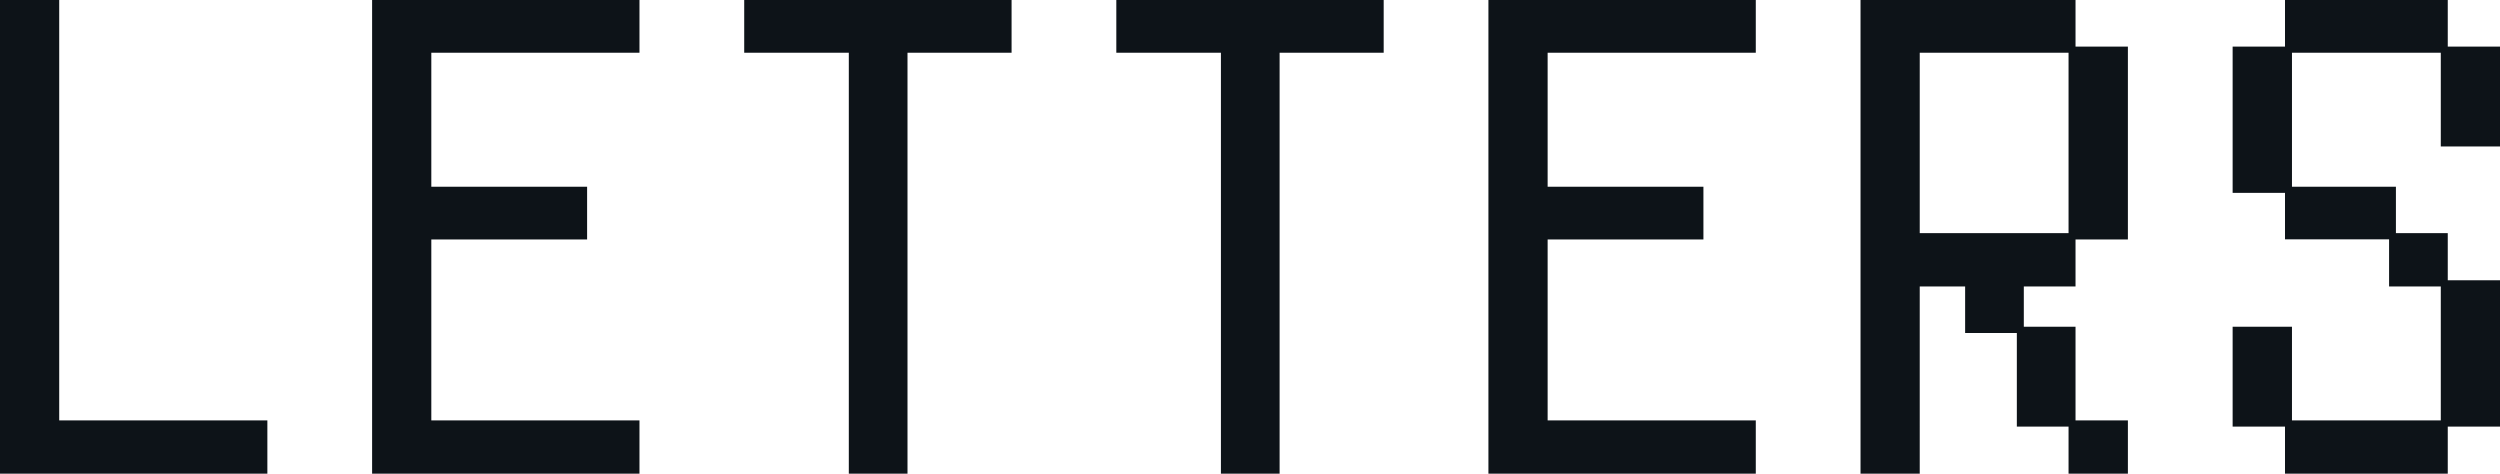 <?xml version="1.0" encoding="utf-8"?>
<!-- Generator: Adobe Illustrator 16.0.0, SVG Export Plug-In . SVG Version: 6.00 Build 0)  -->
<!DOCTYPE svg PUBLIC "-//W3C//DTD SVG 1.1//EN" "http://www.w3.org/Graphics/SVG/1.1/DTD/svg11.dtd">
<svg version="1.1" id="レイヤー_1" xmlns="http://www.w3.org/2000/svg" xmlns:xlink="http://www.w3.org/1999/xlink" x="0px"
	 y="0px" width="190px" height="36px" viewBox="0 0 190 36" enable-background="new 0 0 190 36" xml:space="preserve">
<polygon fill="#0D1318" points="0,0 4.5,0 4.5,31.95 20.32,31.95 20.32,36 0,36 "/>
<polygon fill="#0D1318" points="28.28,0 48.6,0 48.6,4.01 32.78,4.01 32.78,14.19 44.62,14.19 44.62,18.2 32.78,18.2 32.78,31.95 
	48.6,31.95 48.6,36 28.28,36 "/>
<polygon fill="#0D1318" points="64.51,4.01 56.56,4.01 56.56,0 76.88,0 76.88,4.01 68.97,4.01 68.97,36 64.51,36 "/>
<polygon fill="#0D1318" points="92.79,4.01 84.84,4.01 84.84,0 105.16,0 105.16,4.01 97.25,4.01 97.25,36 92.79,36 "/>
<polygon fill="#0D1318" points="113.12,0 133.44,0 133.44,4.01 117.62,4.01 117.62,14.19 129.46,14.19 129.46,18.2 117.62,18.2 
	117.62,31.95 133.44,31.95 133.44,36 113.12,36 "/>
<path fill-rule="evenodd" clip-rule="evenodd" fill="#0D1318" d="M157.21,4.01H145.9v13.71h11.31V4.01z M141.4,0h16.34v3.54h3.98
	V18.2h-3.98v3.57h-3.93v3.06h3.93v7.12h3.98V36h-4.51v-3.58h-3.93v-7.11h-3.93v-3.54h-3.45V36h-4.5V0z"/>
<polygon fill="#0D1318" points="173.66,32.42 169.68,32.42 169.68,24.83 174.19,24.83 174.19,31.95 185.5,31.95 185.5,21.77 
	181.57,21.77 181.57,18.19 173.66,18.19 173.66,14.66 169.68,14.66 169.68,3.54 173.66,3.54 173.66,0 186.03,0 186.03,3.54 
	190,3.54 190,11.13 185.5,11.13 185.5,4.01 174.19,4.01 174.19,14.19 182.09,14.19 182.09,17.72 186.03,17.72 186.03,21.3 190,21.3 
	190,32.42 186.03,32.42 186.03,36 173.66,36 "/>
</svg>
